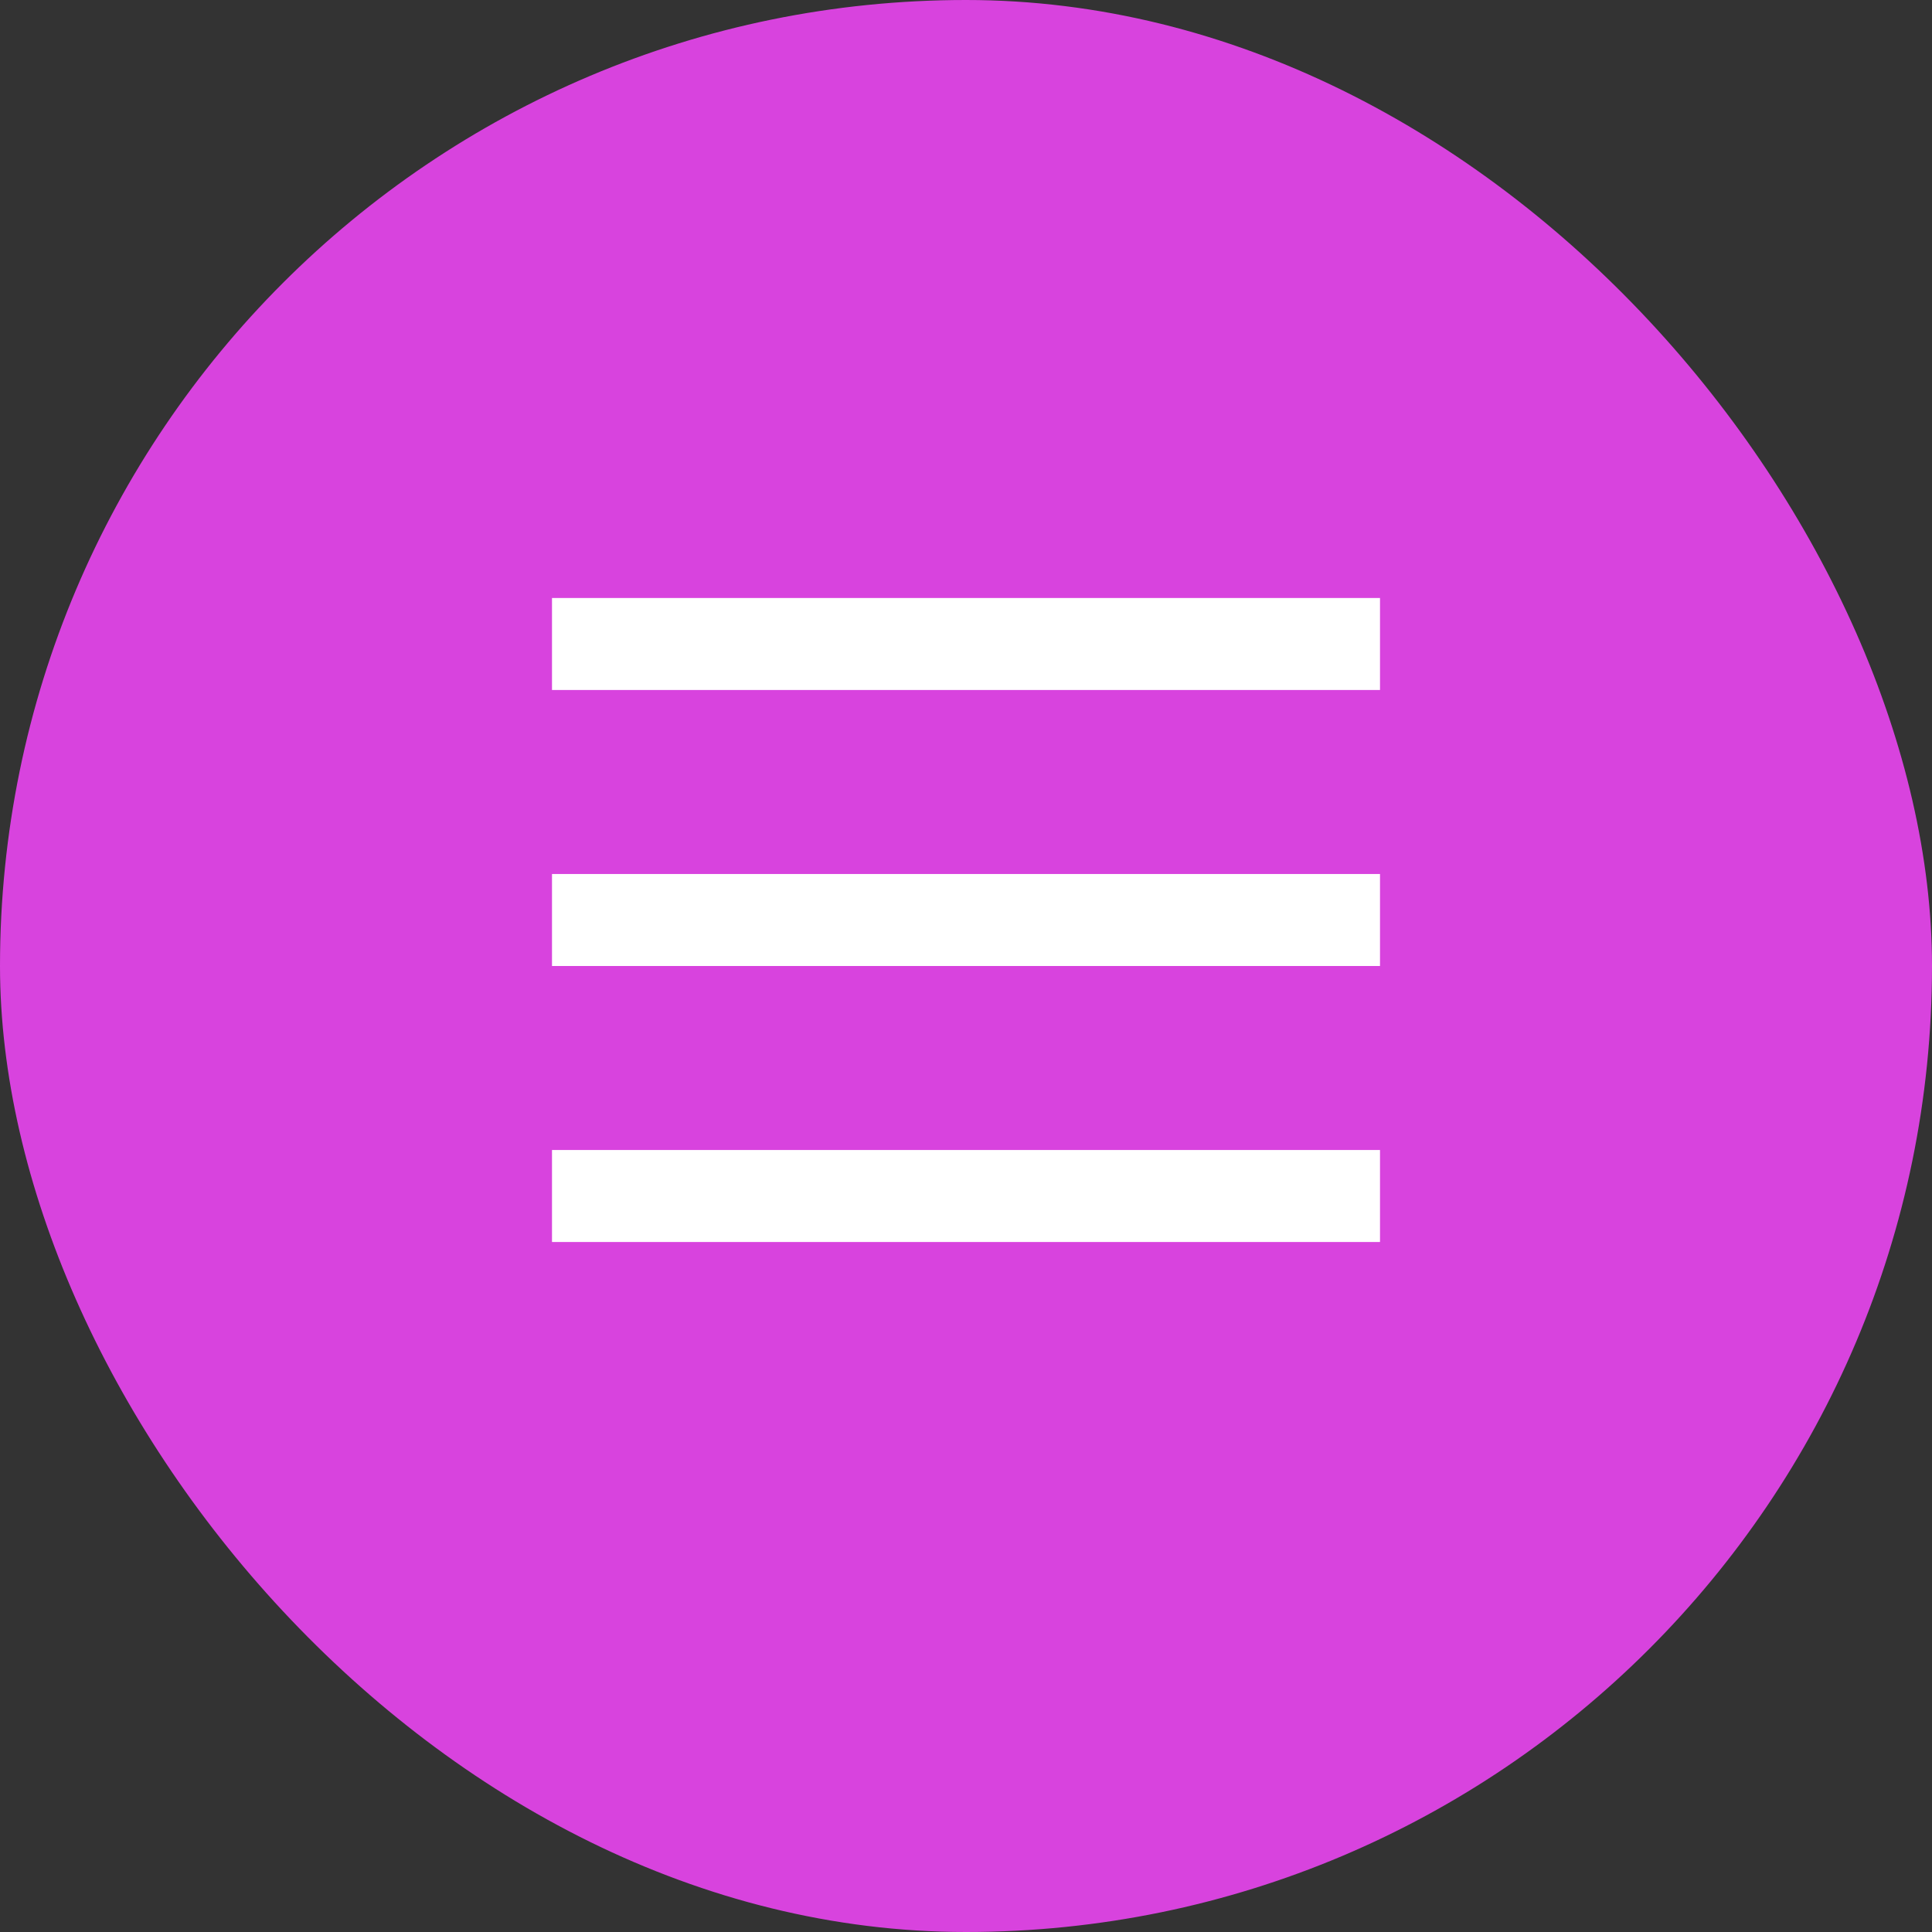 <?xml version="1.0" encoding="UTF-8"?> <svg xmlns="http://www.w3.org/2000/svg" width="42" height="42" viewBox="0 0 42 42" fill="none"><rect x="0" y="0" width="42" height="42" fill="#333333" stroke="none"/> <rect width="42" height="42" rx="21" fill="#D843DE"></rect> <line x1="12" y1="14" x2="30" y2="14" stroke="white" stroke-width="2"></line> <line x1="12" y1="20" x2="30" y2="20" stroke="white" stroke-width="2"></line> <line x1="12" y1="26" x2="30" y2="26" stroke="white" stroke-width="2"></line> </svg> 